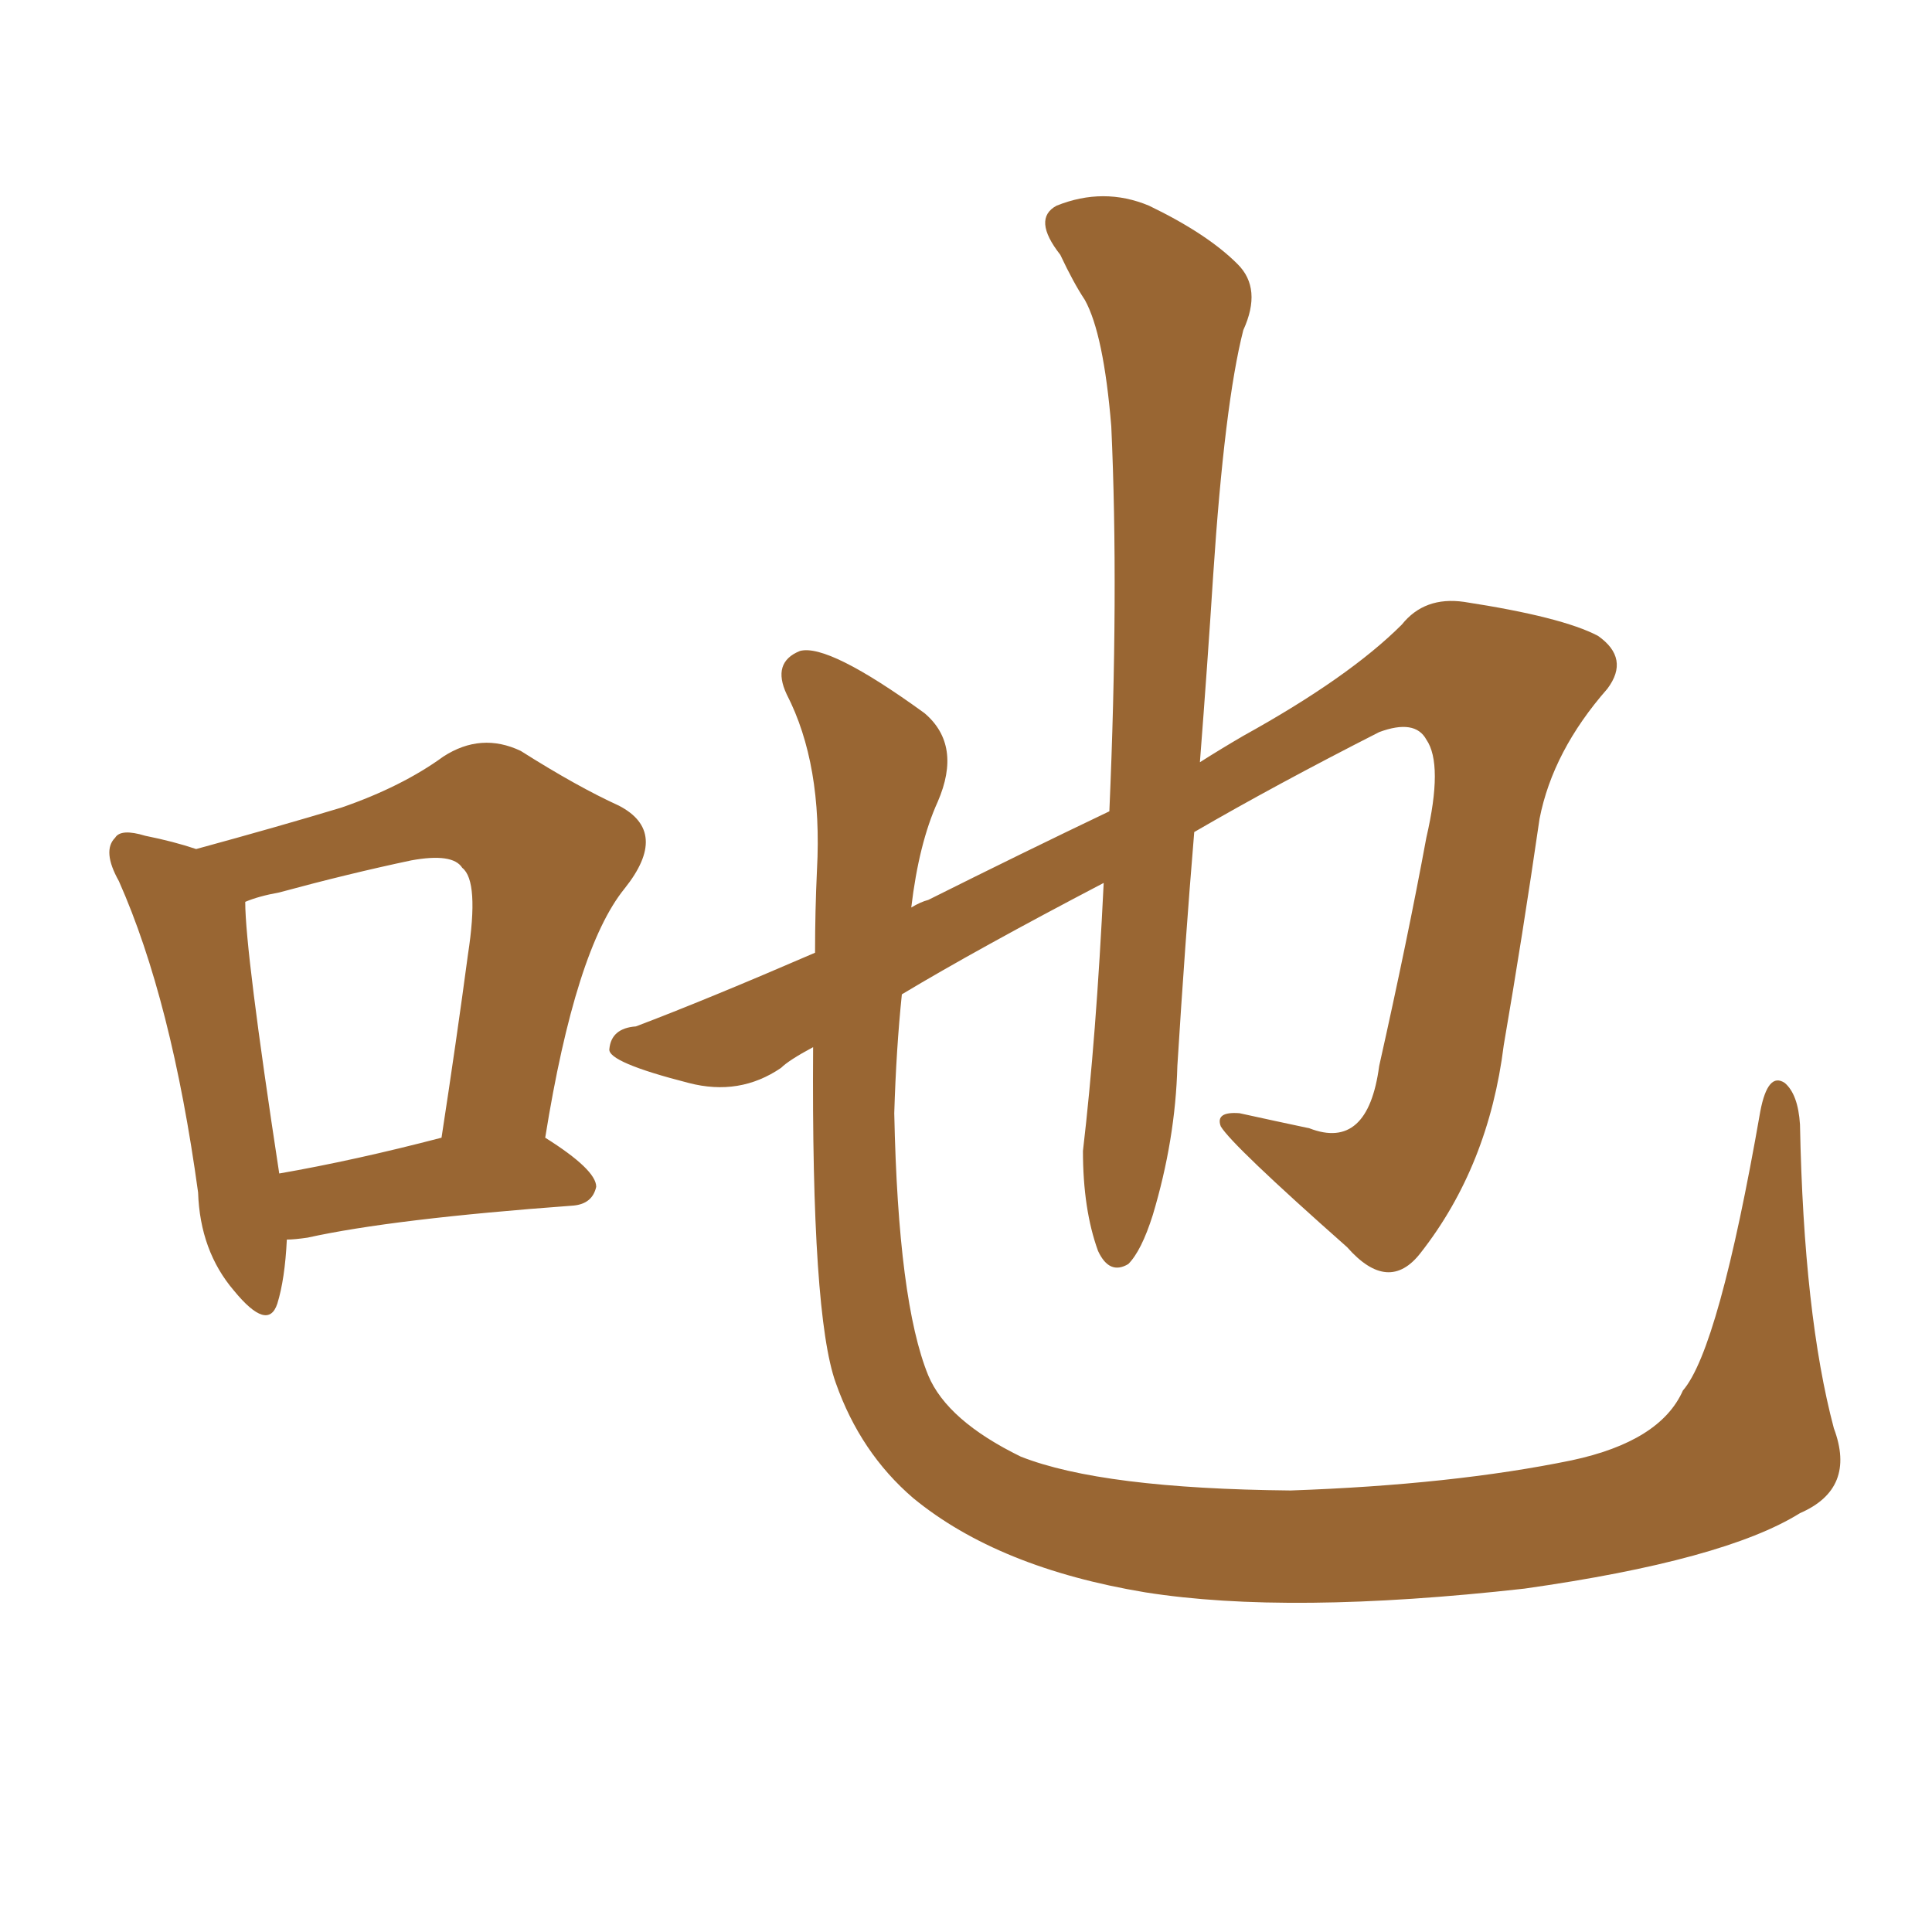 <svg xmlns="http://www.w3.org/2000/svg" xmlns:xlink="http://www.w3.org/1999/xlink" width="150" height="150"><path fill="#996633" padding="10" d="M22.27 96.24L22.27 96.24Q22.12 99.32 21.53 101.22L21.53 101.22Q20.80 103.42 18.16 100.20L18.16 100.20Q15.53 97.12 15.38 92.58L15.38 92.58Q13.33 77.64 9.23 68.41L9.23 68.41Q7.91 66.06 8.94 65.04L8.94 65.04Q9.38 64.31 11.28 64.89L11.28 64.89Q13.48 65.33 15.23 65.92L15.23 65.92Q21.68 64.16 26.51 62.70L26.51 62.70Q31.20 61.08 34.42 58.74L34.42 58.74Q37.35 56.84 40.43 58.30L40.43 58.30Q44.82 61.08 48.05 62.55L48.05 62.55Q52.00 64.60 48.49 68.99L48.49 68.99Q44.68 73.68 42.33 88.33L42.33 88.33Q46.29 90.82 46.29 92.14L46.29 92.14Q46.00 93.46 44.53 93.60L44.53 93.60Q30.47 94.63 23.88 96.09L23.88 96.09Q22.85 96.24 22.27 96.24ZM21.68 91.11L21.68 91.11Q27.54 90.09 34.28 88.33L34.28 88.33Q35.45 80.71 36.33 74.12L36.33 74.12Q37.21 68.41 35.89 67.38L35.89 67.38Q35.16 66.21 31.93 66.80L31.93 66.80Q27.10 67.82 21.68 69.29L21.68 69.29Q20.07 69.58 19.04 70.02L19.04 70.02Q19.04 73.83 21.68 91.11ZM63.13 81.30L63.13 81.30L63.13 81.30Q61.23 82.32 60.64 82.91L60.64 82.91Q57.42 85.11 53.47 84.08L53.47 84.08Q47.17 82.47 47.31 81.45L47.31 81.45Q47.46 79.83 49.37 79.69L49.37 79.69Q54.79 77.64 63.28 73.97L63.28 73.97Q63.28 70.75 63.43 67.53L63.43 67.53Q63.87 59.33 61.08 53.91L61.08 53.91Q59.91 51.42 62.11 50.54L62.11 50.54Q64.31 49.95 71.78 55.37L71.78 55.37Q74.71 57.86 72.80 62.26L72.80 62.26Q71.34 65.48 70.75 70.46L70.75 70.46Q71.48 70.02 72.07 69.87L72.07 69.87Q79.39 66.21 86.13 62.99L86.13 62.99Q86.87 46.00 86.28 33.11L86.28 33.11Q85.69 25.93 84.23 23.29L84.23 23.29Q83.35 21.97 82.32 19.78L82.32 19.78Q80.13 16.99 82.03 15.97L82.03 15.97Q85.69 14.50 89.21 15.97L89.21 15.97Q93.75 18.16 96.09 20.51L96.09 20.51Q98.00 22.41 96.53 25.63L96.53 25.63Q95.07 31.35 94.19 44.68L94.19 44.68Q93.75 51.56 93.16 59.18L93.16 59.18Q94.78 58.15 96.53 57.13L96.53 57.13Q104.74 52.59 108.84 48.49L108.84 48.49Q110.60 46.29 113.67 46.73L113.67 46.73Q121.29 47.90 124.07 49.37L124.07 49.37Q126.56 51.12 124.80 53.47L124.80 53.47Q120.56 58.30 119.53 63.57L119.53 63.57Q118.21 72.66 116.75 81.15L116.75 81.15Q115.58 90.53 110.30 97.27L110.30 97.27Q107.81 100.49 104.59 96.83L104.59 96.83Q95.65 88.92 94.78 87.45L94.78 87.45Q94.34 86.28 96.24 86.43L96.24 86.43Q98.88 87.01 101.66 87.60L101.66 87.60Q106.20 89.36 107.08 82.76L107.08 82.76Q109.28 72.95 110.74 65.04L110.74 65.04Q112.06 59.33 110.74 57.42L110.74 57.42Q109.86 55.81 107.08 56.84L107.08 56.84Q99.02 60.94 92.72 64.60L92.72 64.60Q91.99 73.39 91.41 82.76L91.41 82.76Q91.26 88.48 89.50 94.34L89.50 94.34Q88.62 97.12 87.60 98.14L87.60 98.14Q86.13 99.02 85.25 97.12L85.25 97.12Q84.08 93.90 84.08 89.36L84.08 89.36Q85.11 80.57 85.69 68.55L85.69 68.55Q75.88 73.68 70.02 77.20L70.02 77.20Q69.58 81.45 69.43 86.43L69.43 86.43Q69.73 101.07 72.07 106.79L72.07 106.79Q73.54 110.30 79.25 113.09L79.25 113.09Q85.55 115.58 100.20 115.72L100.20 115.72Q112.79 115.28 122.02 113.38L122.02 113.38Q128.91 111.91 130.66 107.96L130.66 107.96Q133.45 104.74 136.67 86.28L136.67 86.28Q137.26 83.20 138.57 84.08L138.57 84.08Q139.60 84.96 139.75 87.30L139.75 87.30Q140.04 102.10 142.38 110.89L142.38 110.89Q144.14 115.58 139.75 117.48L139.75 117.48Q133.89 121.14 118.36 123.34L118.36 123.34Q100.05 125.39 88.92 123.63L88.92 123.63Q77.49 121.73 70.90 116.31L70.90 116.31Q66.80 112.79 64.89 107.37L64.89 107.37Q62.99 102.10 63.13 81.30Z"/></svg>